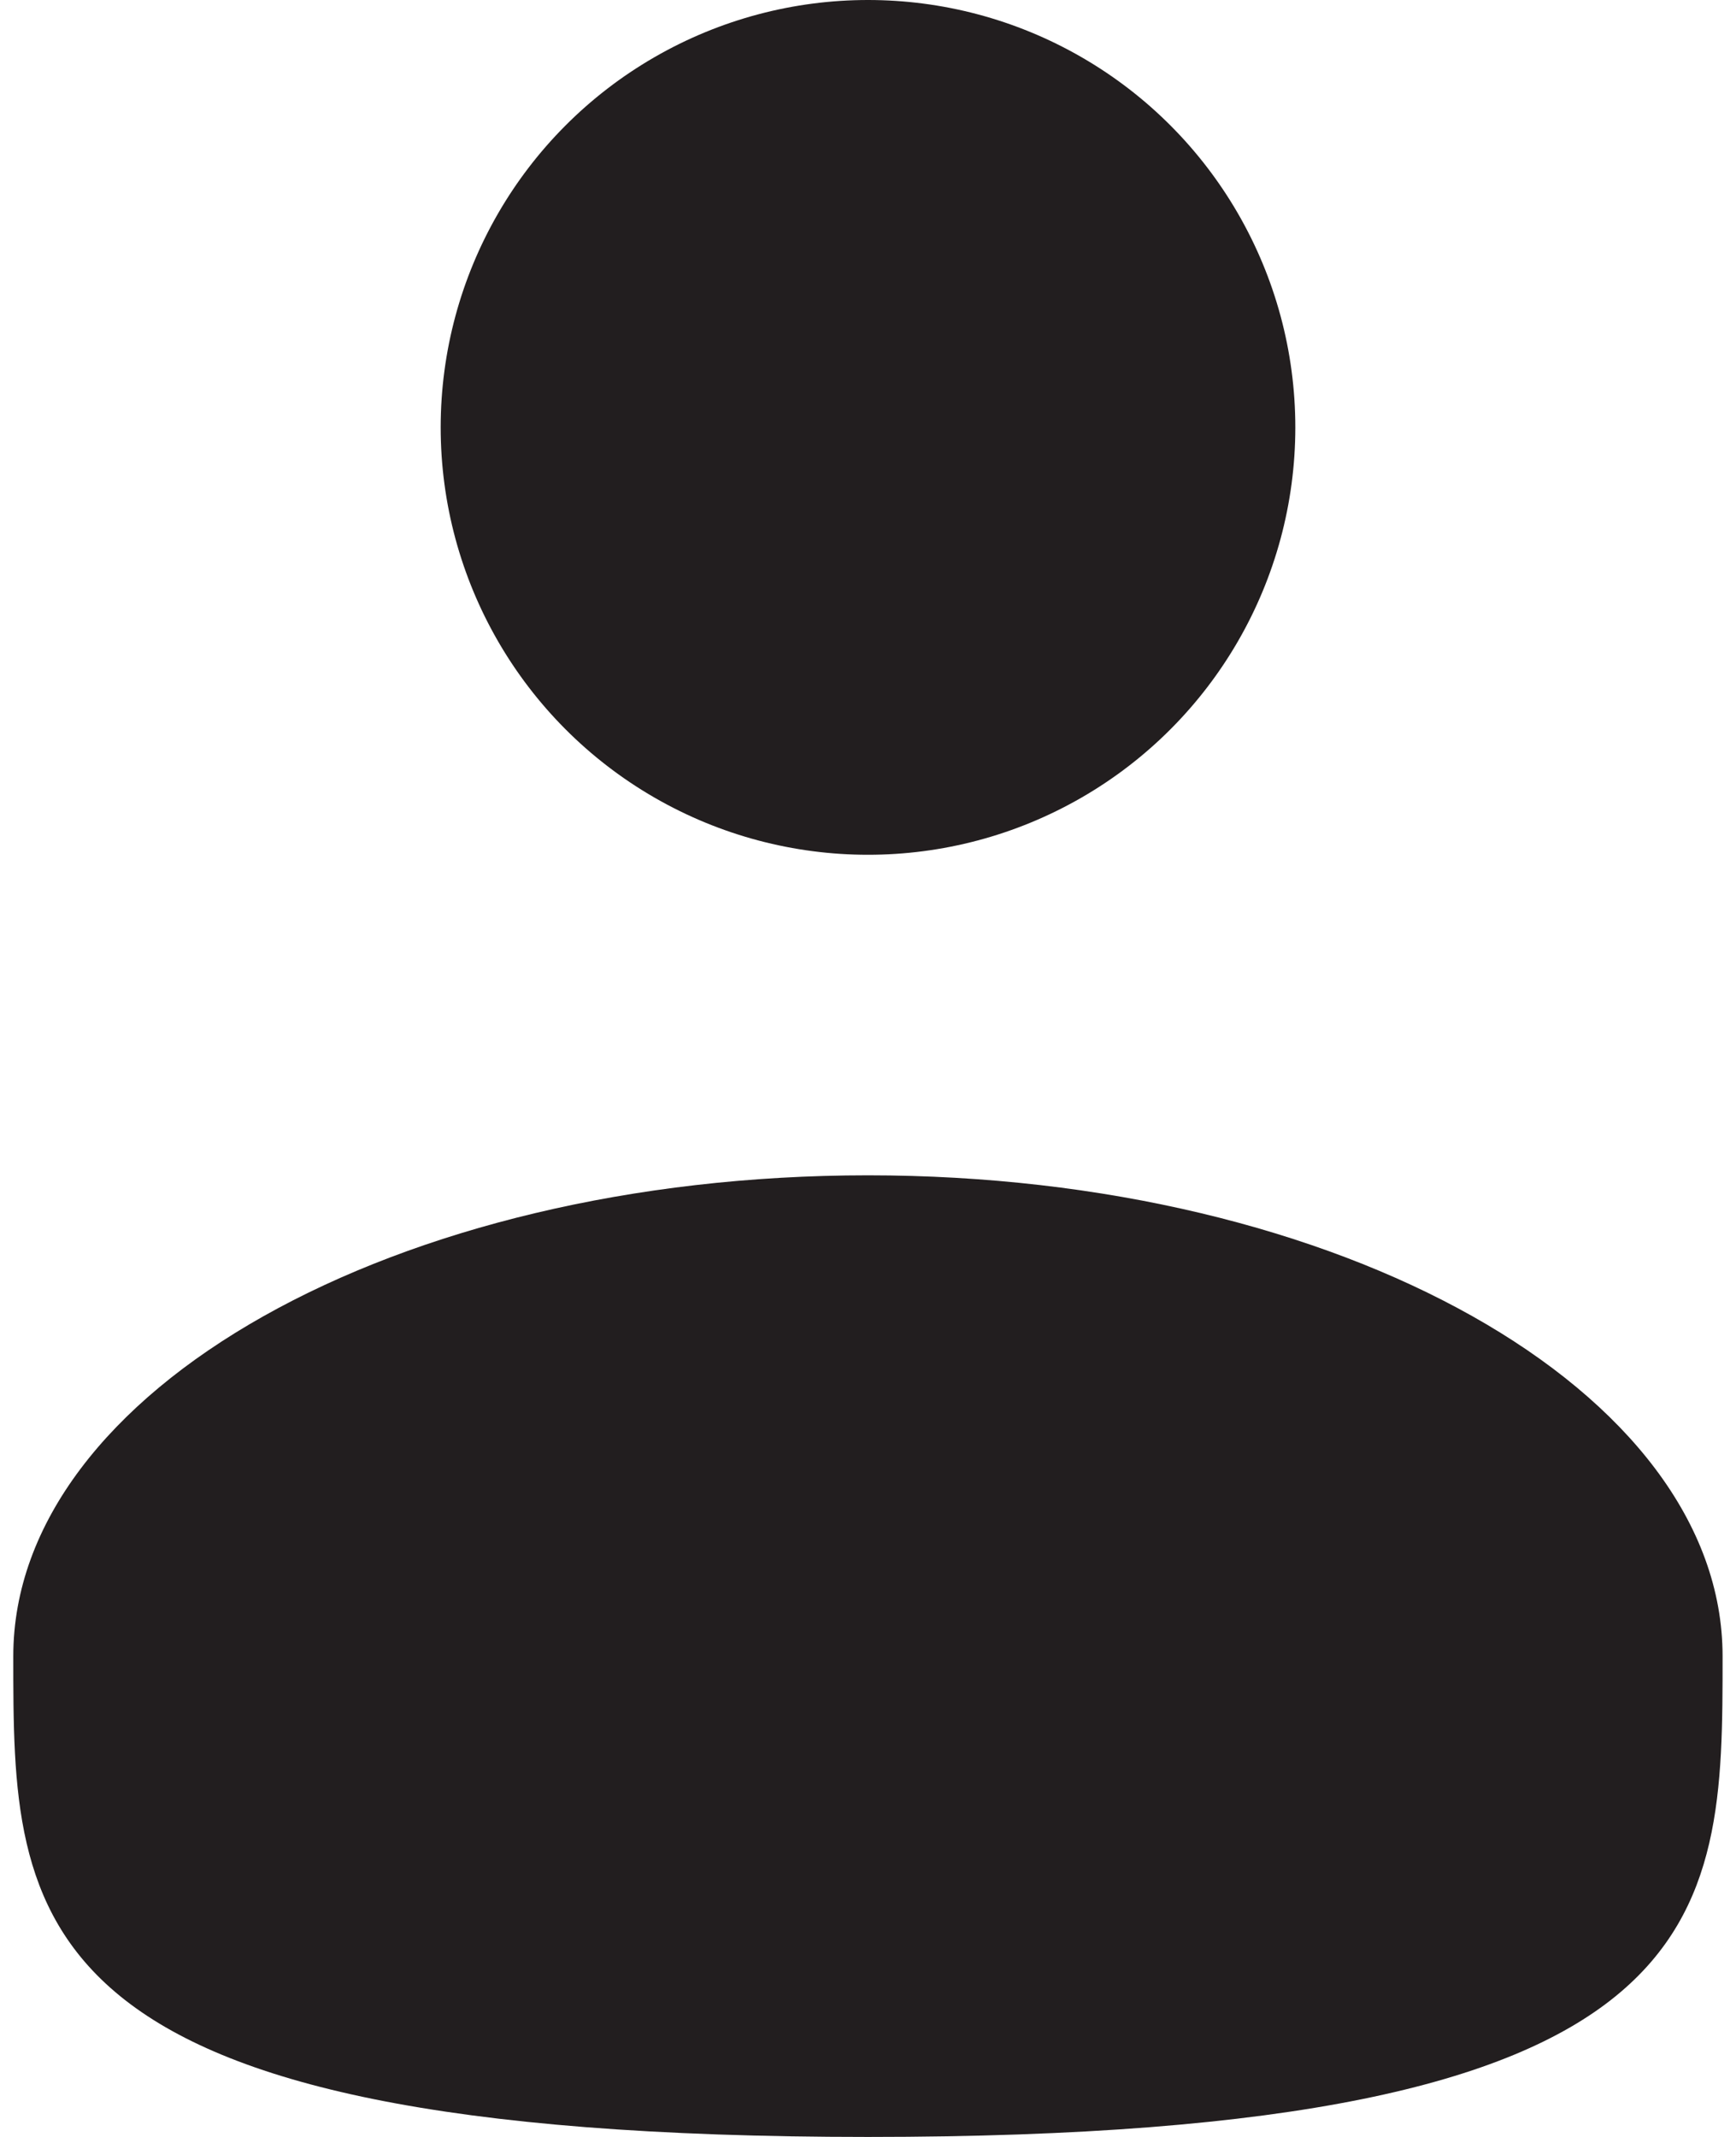 <svg width="26" height="32" viewBox="0 0 26 32" fill="none" xmlns="http://www.w3.org/2000/svg">
<circle cx="13" cy="6.4" r="6.4" fill="#221E1F"/>
<path d="M25.799 24.8C25.799 28.776 25.799 32 12.999 32C0.199 32 0.199 28.776 0.199 24.8C0.199 20.823 5.93 17.6 12.999 17.6C20.069 17.6 25.799 20.823 25.799 24.8Z" fill="#221E1F"/>
</svg>
